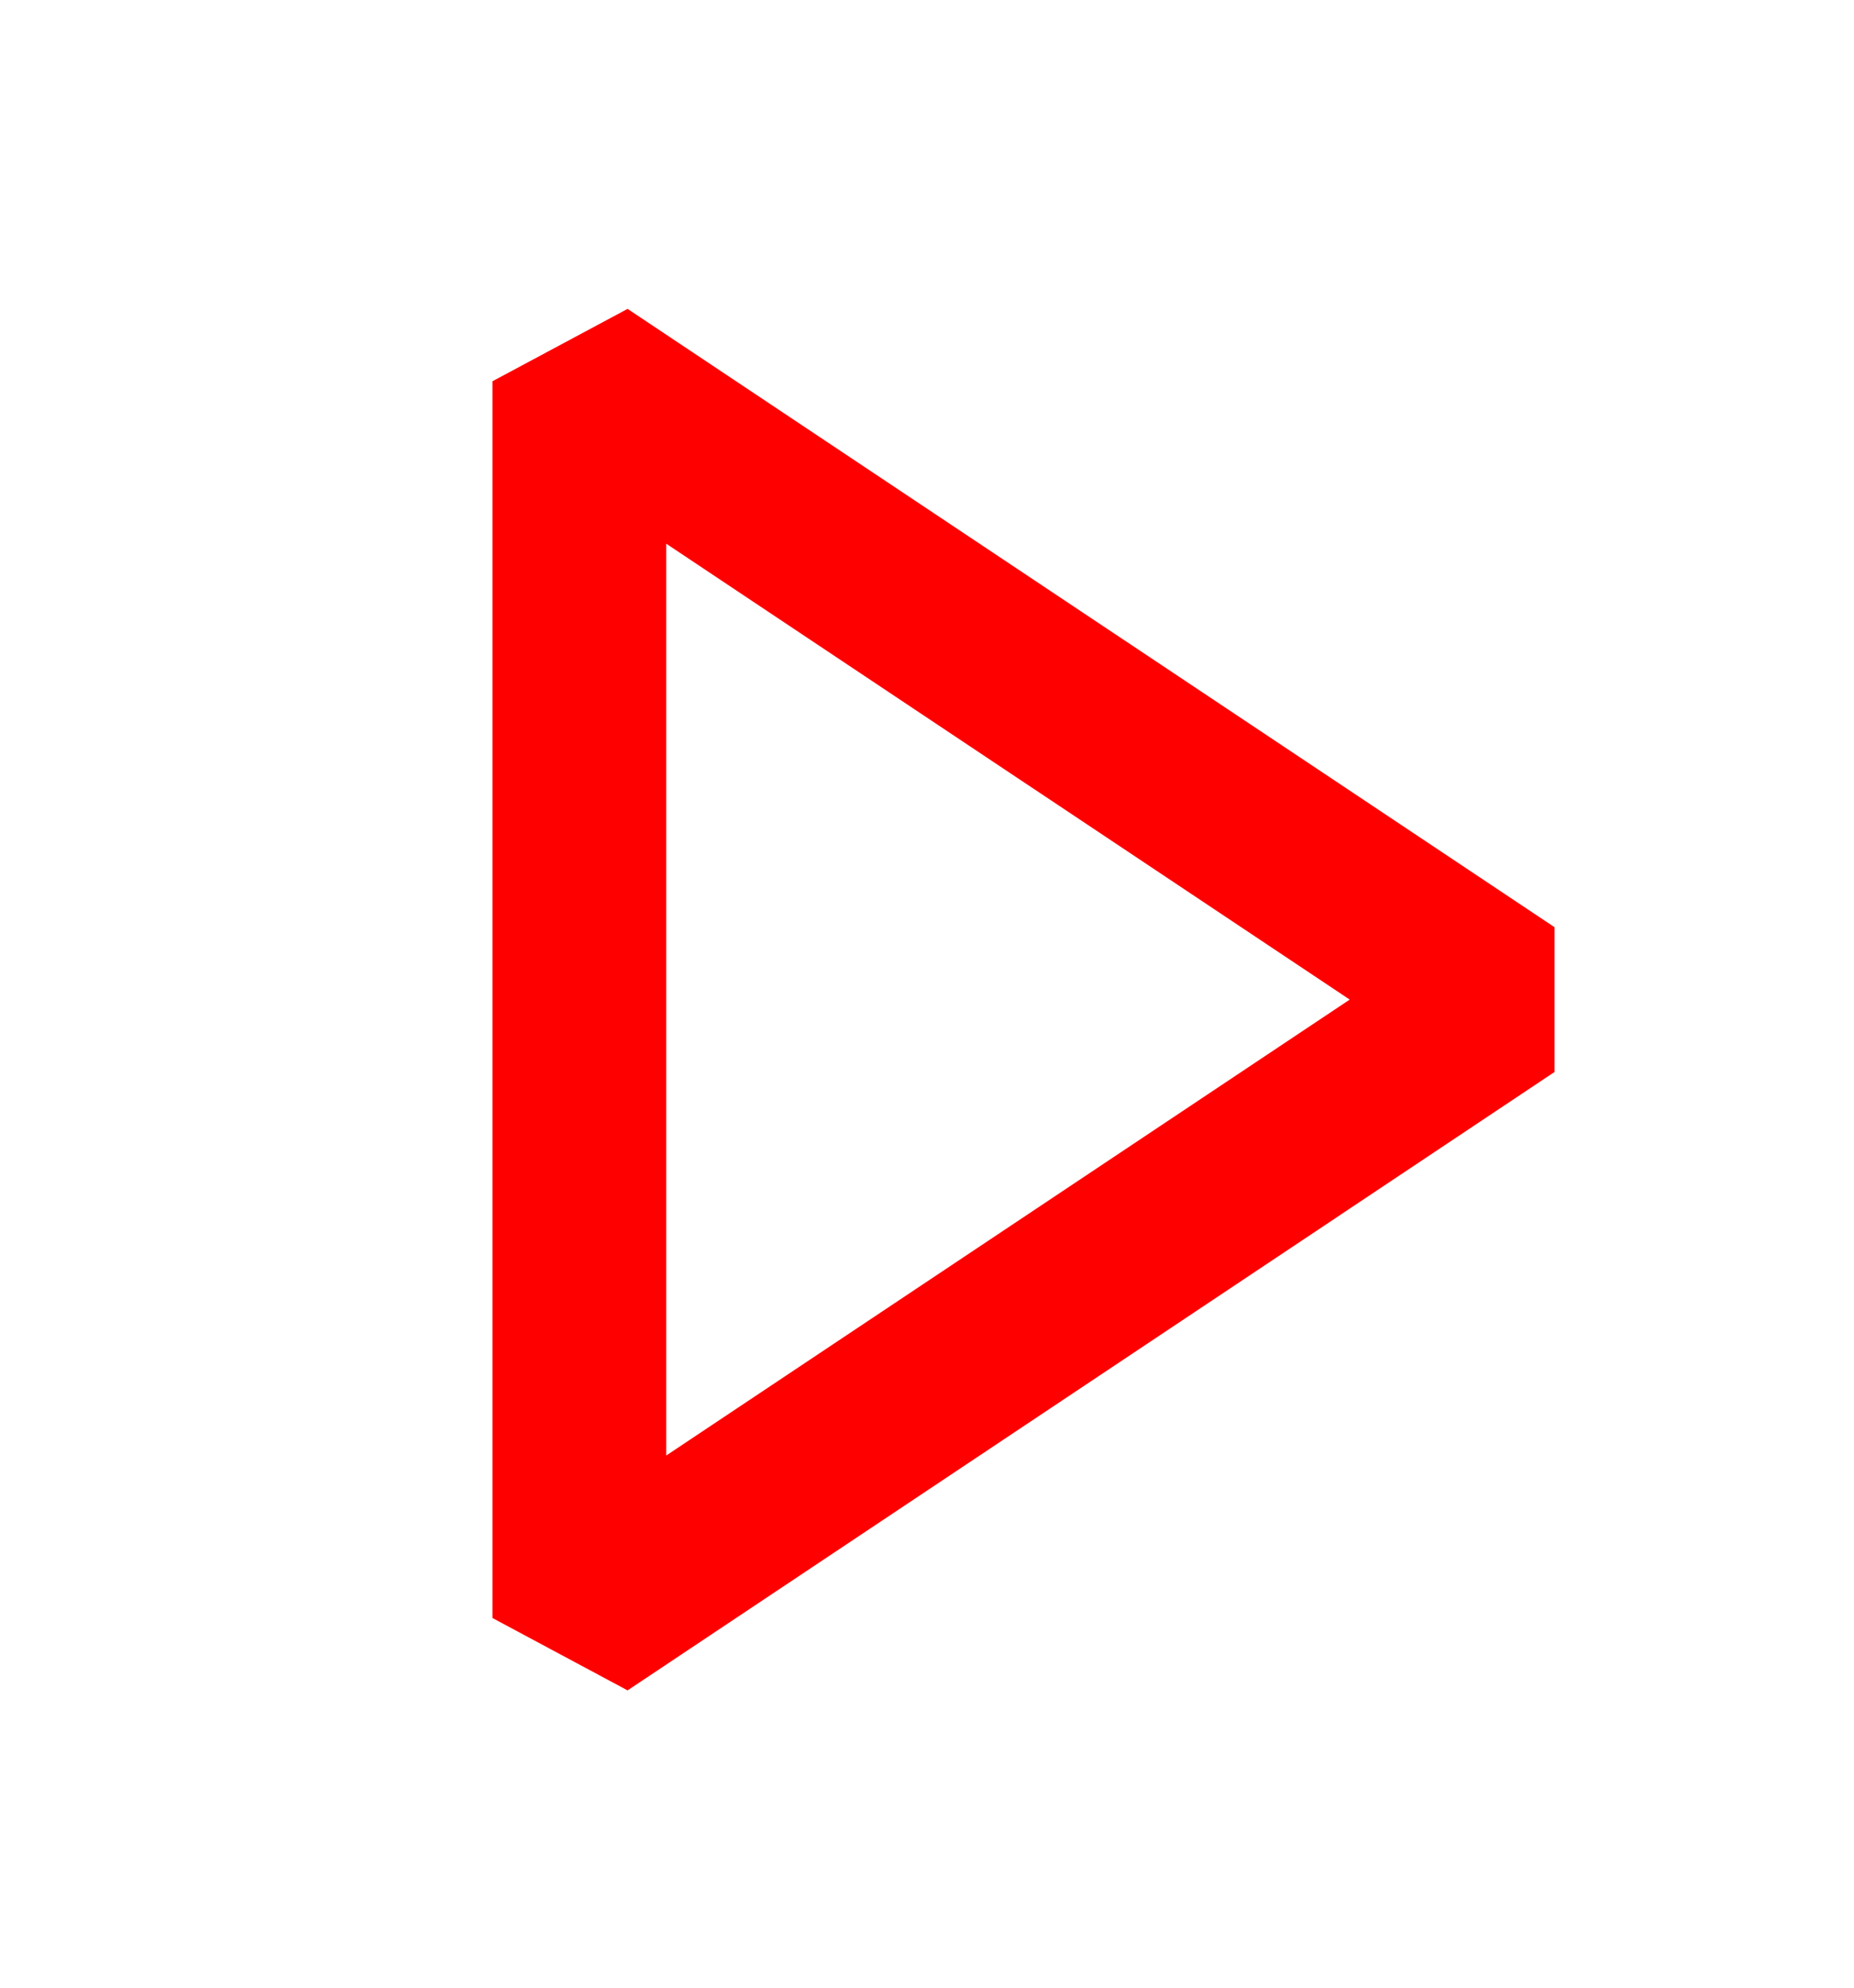 <svg width="28" height="30" viewBox="0 0 28 30" fill="none" xmlns="http://www.w3.org/2000/svg">
<path fill-rule="evenodd" clip-rule="evenodd" d="M7.438 5.754L9.478 4.662L23.478 13.995V16.179L9.478 25.513L7.438 24.421V5.754ZM10.062 8.206V21.968L20.384 15.087L10.062 8.206Z" fill="#FF0000"/>
</svg>
